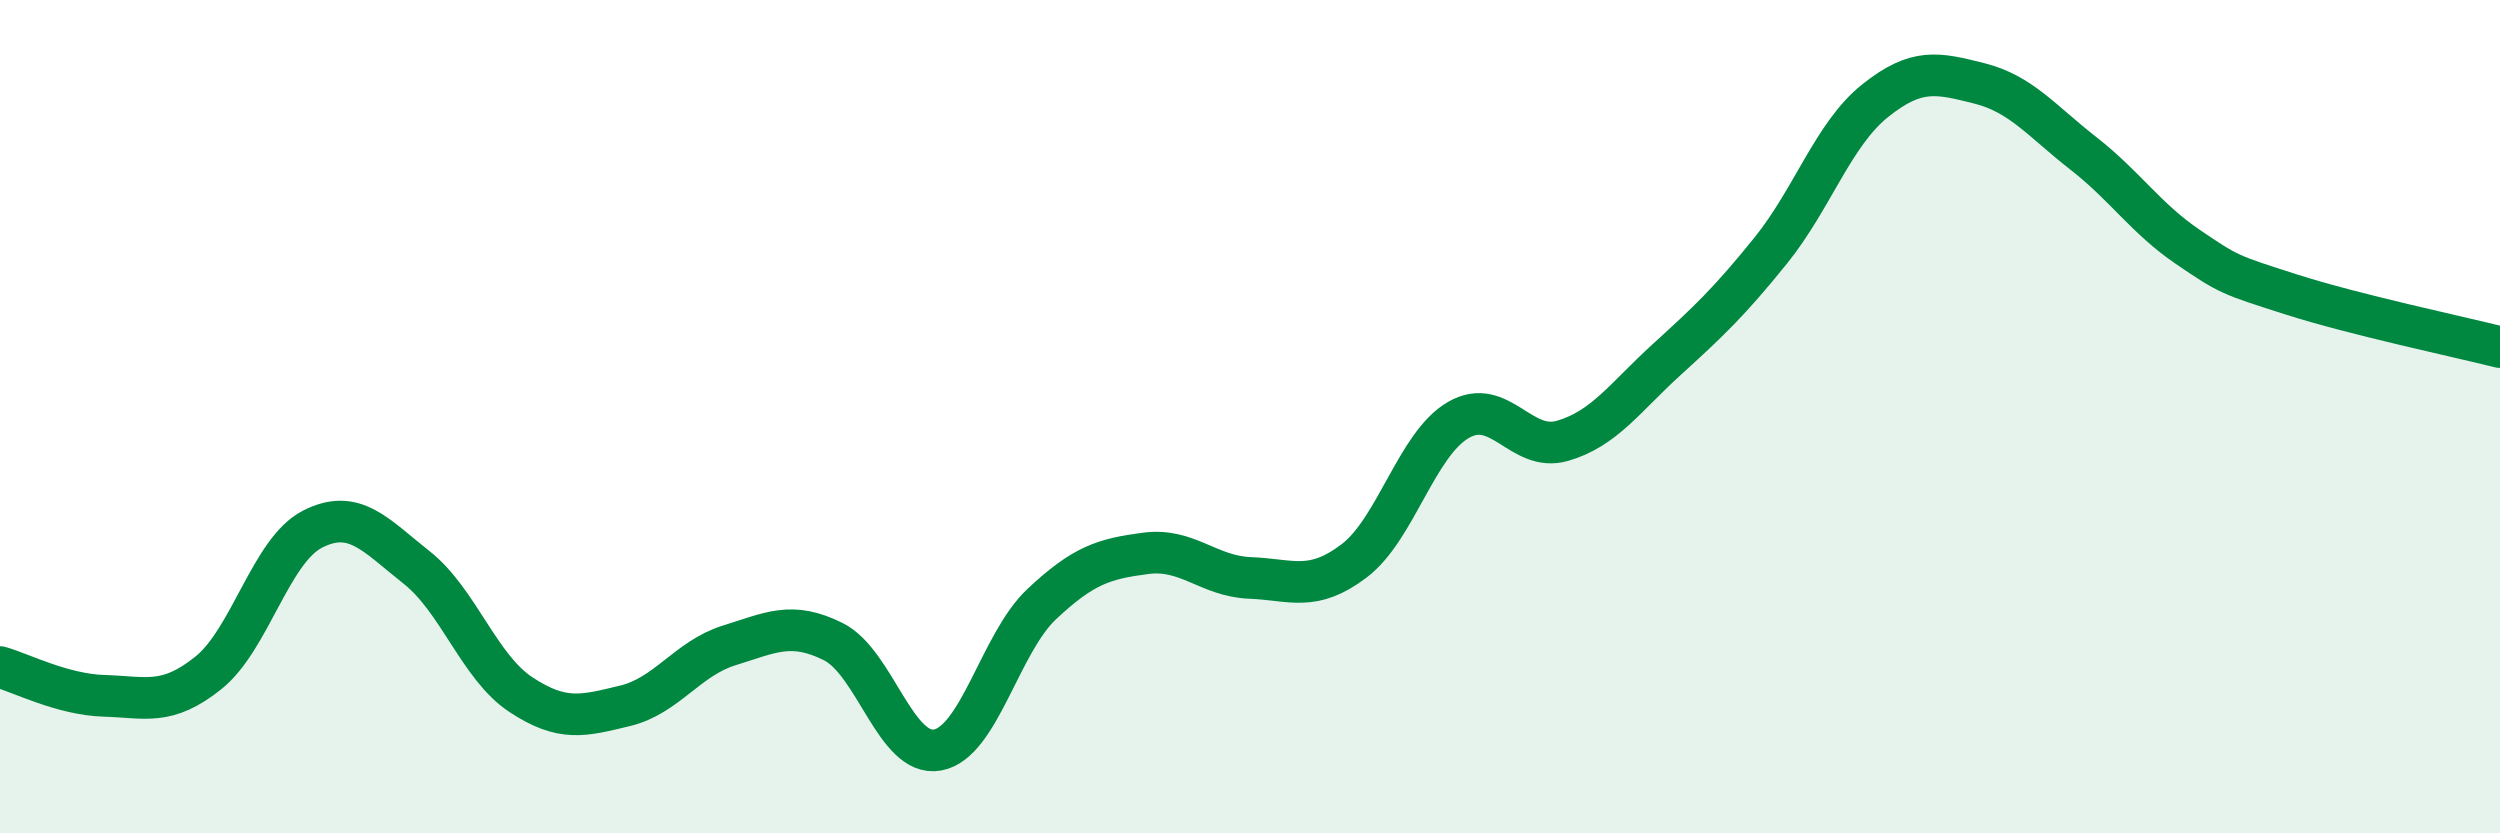 
    <svg width="60" height="20" viewBox="0 0 60 20" xmlns="http://www.w3.org/2000/svg">
      <path
        d="M 0,16.01 C 0.5,16.15 1.5,16.67 2.5,16.7 C 3.5,16.73 4,16.95 5,16.15 C 6,15.35 6.5,13.21 7.5,12.7 C 8.5,12.19 9,12.83 10,13.62 C 11,14.41 11.5,16.01 12.5,16.67 C 13.5,17.33 14,17.18 15,16.94 C 16,16.7 16.5,15.8 17.5,15.49 C 18.5,15.18 19,14.9 20,15.4 C 21,15.9 21.5,18.18 22.5,18 C 23.5,17.82 24,15.44 25,14.5 C 26,13.56 26.5,13.41 27.5,13.28 C 28.5,13.15 29,13.83 30,13.87 C 31,13.91 31.5,14.22 32.5,13.46 C 33.5,12.7 34,10.66 35,10.08 C 36,9.5 36.5,10.87 37.5,10.58 C 38.5,10.29 39,9.54 40,8.63 C 41,7.72 41.5,7.25 42.5,6.01 C 43.5,4.77 44,3.22 45,2.42 C 46,1.62 46.5,1.75 47.5,2 C 48.5,2.25 49,2.9 50,3.68 C 51,4.46 51.5,5.24 52.5,5.92 C 53.5,6.6 53.5,6.59 55,7.07 C 56.5,7.55 59,8.08 60,8.33L60 20L0 20Z"
        fill="#008740"
        opacity="0.1"
        stroke-linecap="round"
        stroke-linejoin="round"
      />
      <path
        d="M 0,16.01 C 0.5,16.15 1.5,16.67 2.5,16.7 C 3.5,16.73 4,16.95 5,16.15 C 6,15.35 6.5,13.21 7.5,12.7 C 8.5,12.19 9,12.83 10,13.62 C 11,14.41 11.5,16.01 12.5,16.67 C 13.5,17.33 14,17.18 15,16.94 C 16,16.7 16.5,15.8 17.5,15.49 C 18.5,15.18 19,14.9 20,15.4 C 21,15.9 21.5,18.18 22.5,18 C 23.5,17.82 24,15.44 25,14.5 C 26,13.56 26.5,13.41 27.5,13.28 C 28.5,13.15 29,13.83 30,13.87 C 31,13.91 31.5,14.22 32.5,13.46 C 33.5,12.7 34,10.66 35,10.08 C 36,9.5 36.5,10.87 37.5,10.58 C 38.5,10.29 39,9.54 40,8.63 C 41,7.72 41.5,7.25 42.5,6.01 C 43.5,4.77 44,3.22 45,2.42 C 46,1.62 46.5,1.75 47.5,2 C 48.5,2.25 49,2.9 50,3.68 C 51,4.46 51.5,5.24 52.5,5.92 C 53.5,6.6 53.5,6.59 55,7.07 C 56.5,7.55 59,8.08 60,8.33"
        stroke="#008740"
        stroke-width="1"
        fill="none"
        stroke-linecap="round"
        stroke-linejoin="round"
      />
    </svg>
  